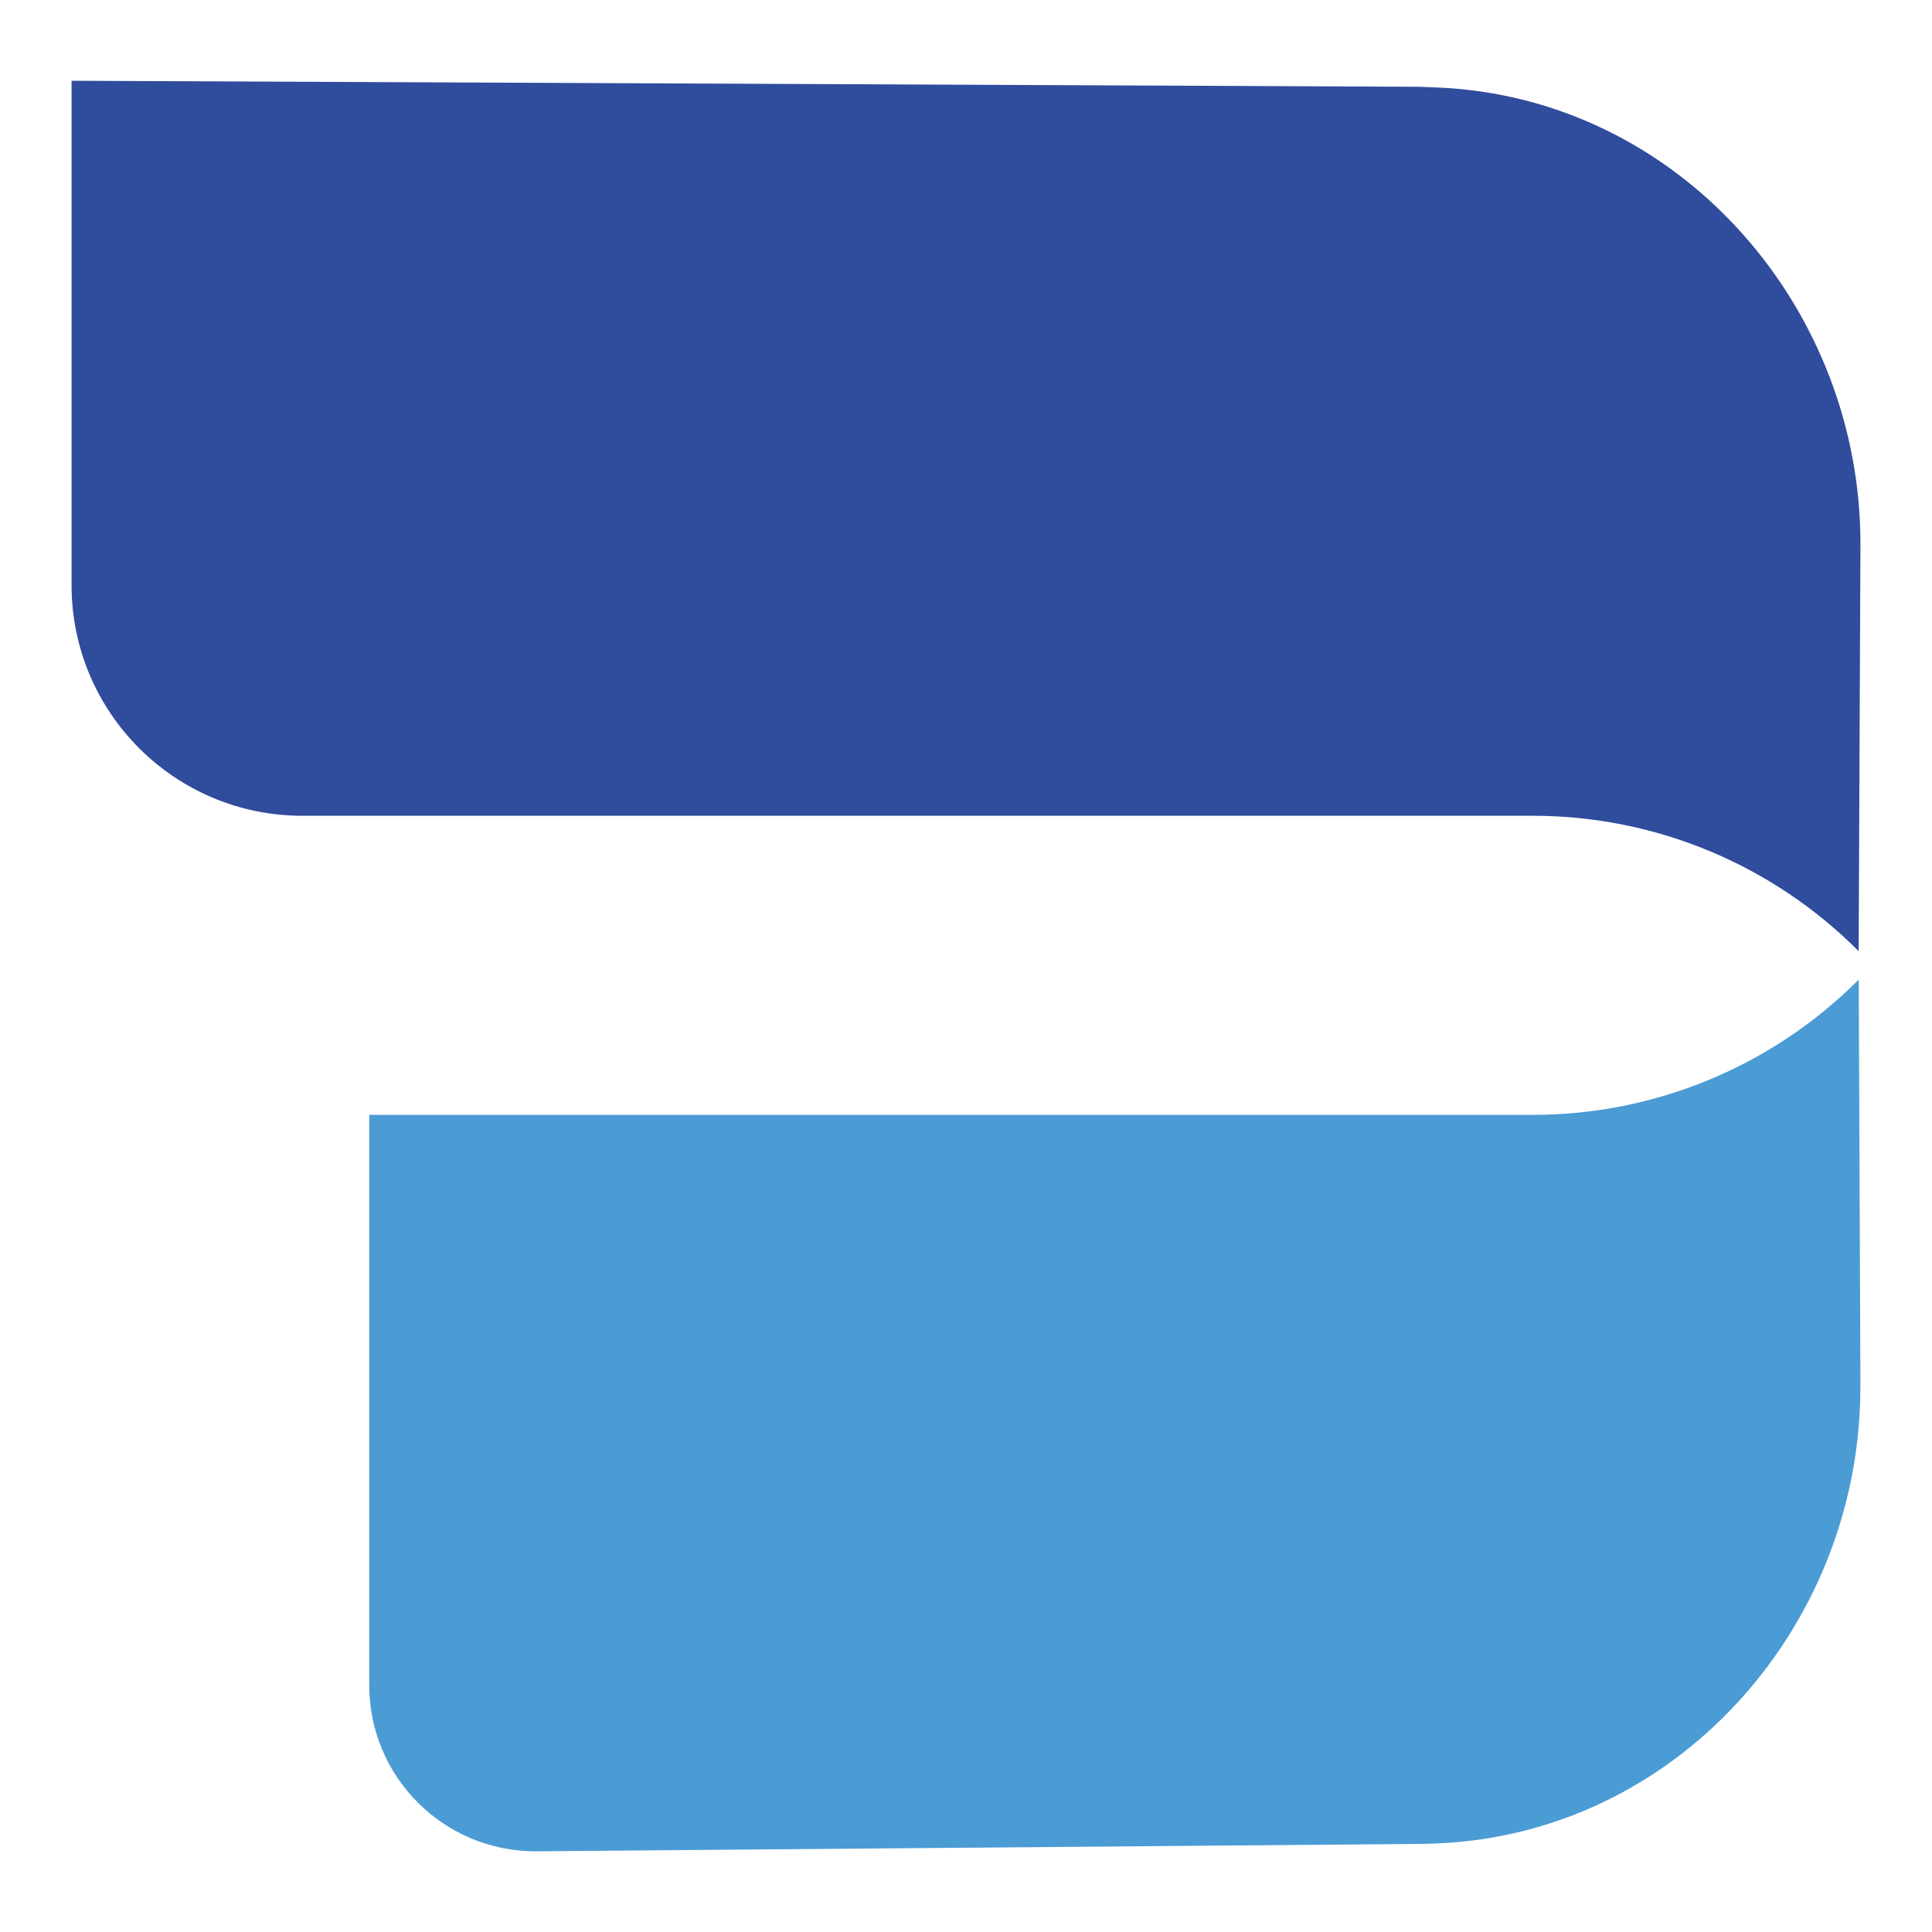 <?xml version="1.0" encoding="UTF-8"?>
<svg id="Camada_1" xmlns="http://www.w3.org/2000/svg" version="1.1" viewBox="0 0 250 250">
  <!-- Generator: Adobe Illustrator 29.3.1, SVG Export Plug-In . SVG Version: 2.1.0 Build 151)  -->
  <defs>
    <style>
      .st0 {
        fill: #304c9c;
      }

      .st1 {
        fill: #4b9bd5;
      }
    </style>
  </defs>
  <path class="st0" d="M240.74,70.53l-.23,52.55c-11.18-11.22-26.32-17.52-42.15-17.52H39.11c-16.48,0-29.85-13.36-29.85-29.85V10.45l174.41.78c1.28.05,2.6.09,3.92.18,30.34,2.14,53.24,28.7,53.15,59.12Z"/>
  <path class="st1" d="M240.73,179.3c.11,30.45-22.79,57-53.16,59.15-1.31.09-2.61.14-3.91.15l-114.35.96c-11.91,0-21.53-9.63-21.53-21.49v-73.81h150.59c15.82,0,30.98-6.3,42.15-17.5h0s.22,52.55.22,52.55Z"/>
</svg>